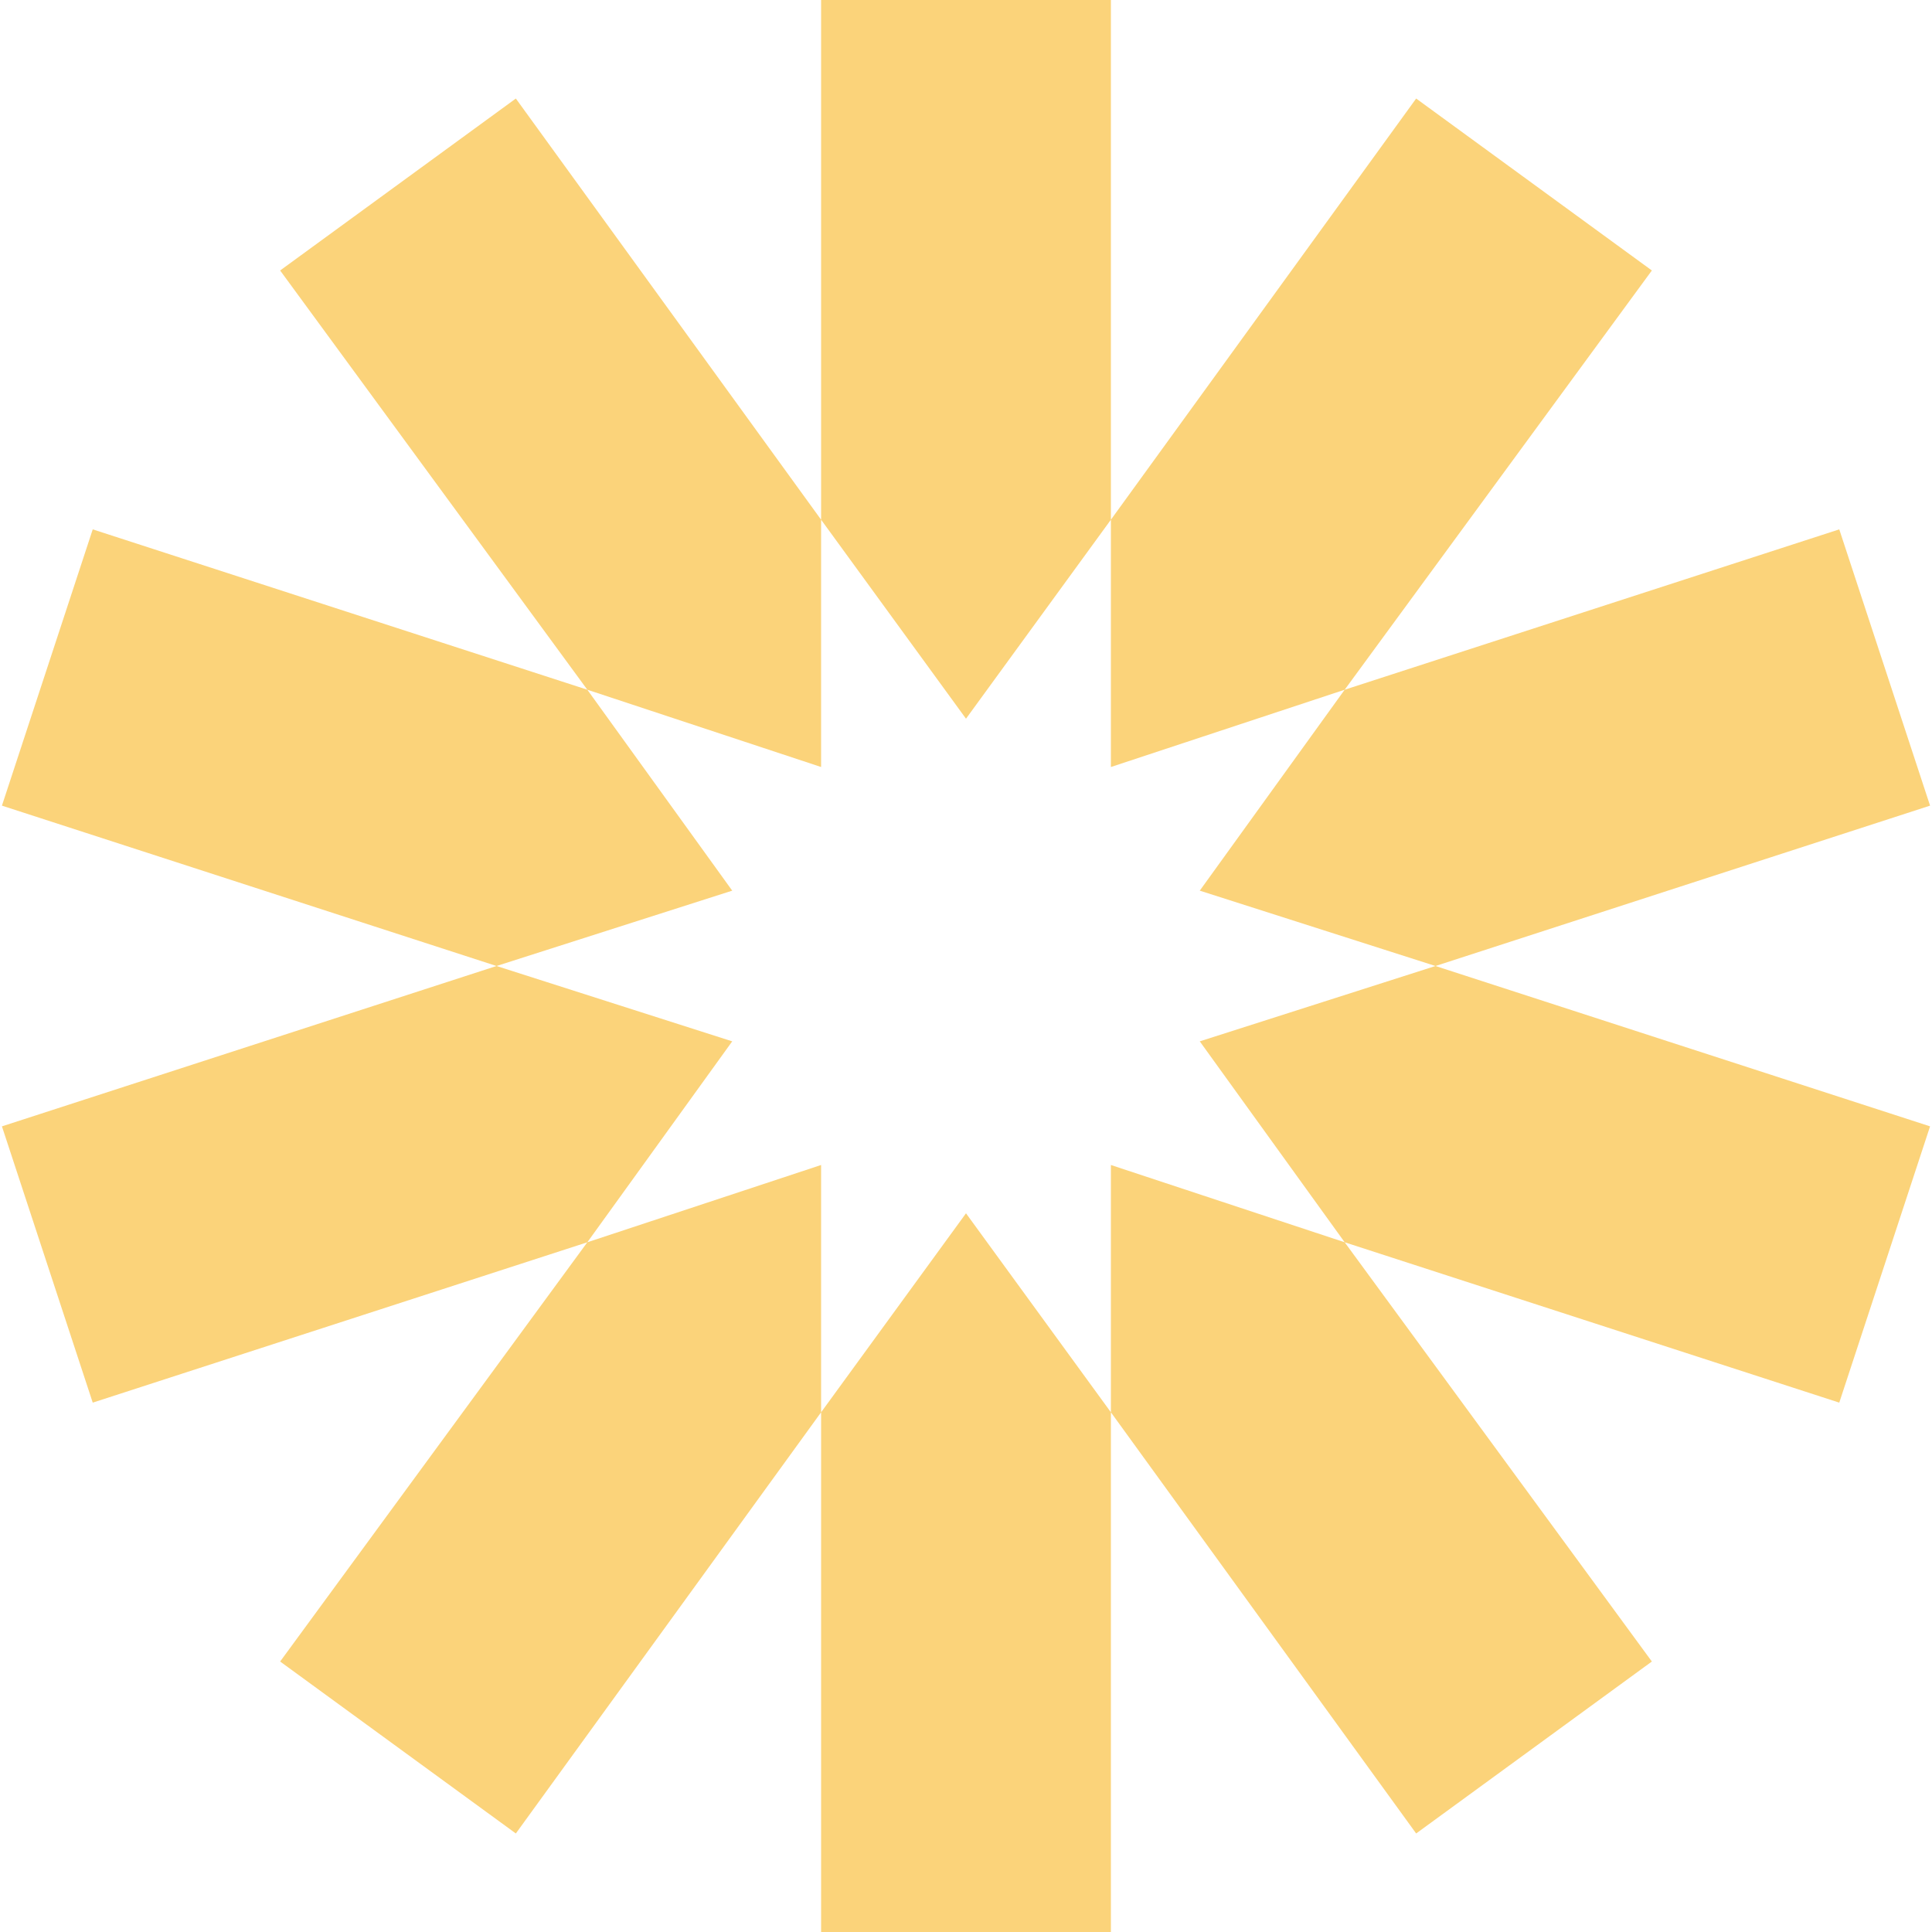 <svg role="img" width="32px" height="32px" viewBox="0 0 24 24" xmlns="http://www.w3.org/2000/svg"><title>JSON Web Tokens</title><path fill="#fbd37a" d="M10.2 0v6.456L12 8.928l1.8-2.472V0zm3.6 6.456v3.072l2.904-.96L20.52 3.36l-2.928-2.136zm2.904 2.112l-1.8 2.496 2.928.936 6.144-1.992-1.128-3.432zM17.832 12l-2.928.936 1.8 2.496 6.144 1.992 1.128-3.432zm-1.128 3.432l-2.904-.96v3.072l3.792 5.232 2.928-2.136zM13.8 17.544L12 15.072l-1.8 2.472V24h3.6zm-3.6 0v-3.072l-2.904.96L3.48 20.64l2.928 2.136zm-2.904-2.112l1.8-2.496L6.168 12 .024 13.992l1.128 3.432zM6.168 12l2.928-.936-1.8-2.496-6.144-1.992-1.128 3.432zm1.128-3.432l2.904.96V6.456L6.408 1.224 3.48 3.36Z"/></svg>